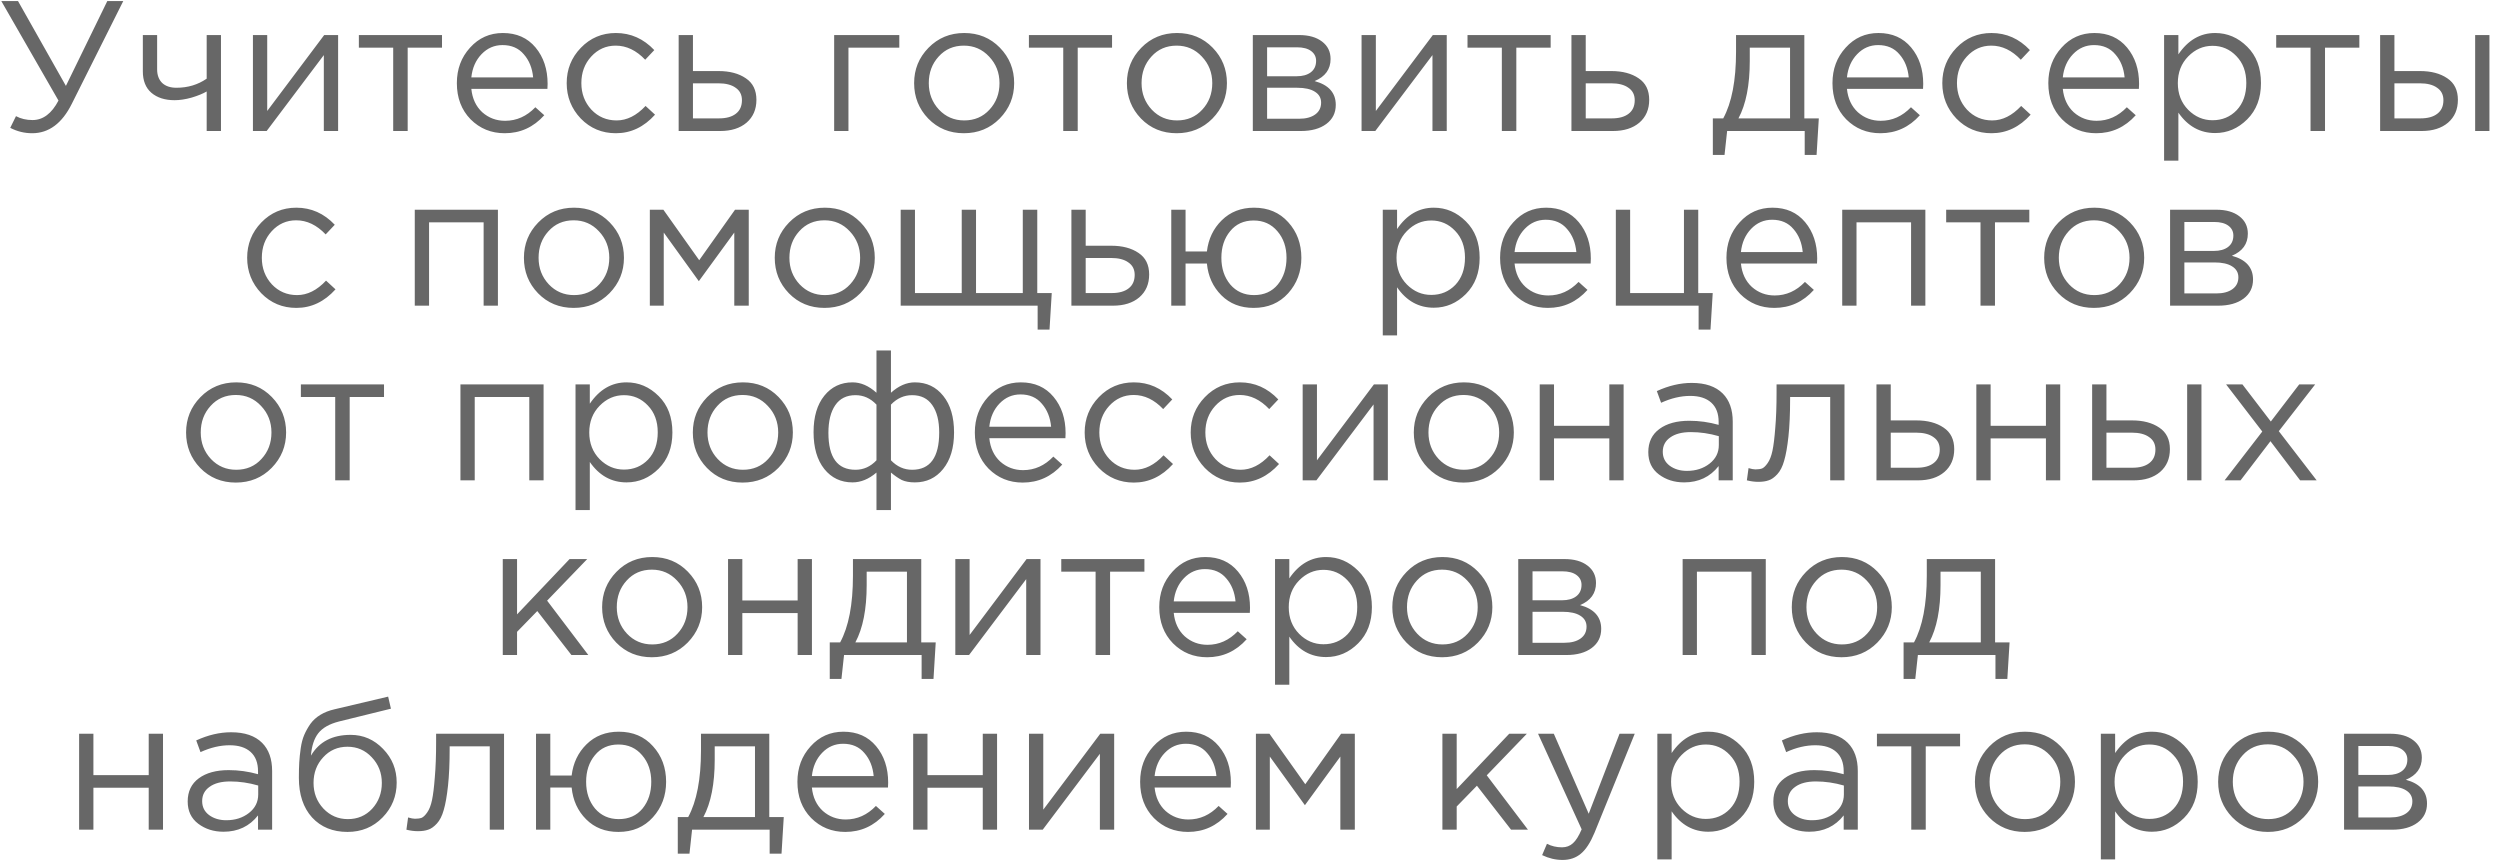 <?xml version="1.0" encoding="UTF-8"?> <svg xmlns="http://www.w3.org/2000/svg" width="229" height="79" viewBox="0 0 229 79" fill="none"> <path d="M2.943 12.204C2.241 12.204 1.572 12.04 0.937 11.711L1.464 10.64C1.906 10.878 2.411 10.997 2.977 10.997C3.941 10.997 4.734 10.402 5.357 9.212L0.121 0.1H1.651L6.037 7.869L9.828 0.1H11.29L6.581 9.501C5.686 11.303 4.473 12.204 2.943 12.204ZM18.932 12V8.379C18.581 8.583 18.122 8.77 17.555 8.94C16.988 9.099 16.467 9.178 15.991 9.178C15.107 9.178 14.399 8.951 13.866 8.498C13.345 8.045 13.084 7.393 13.084 6.543V3.211H14.393V6.356C14.393 6.877 14.546 7.291 14.852 7.597C15.169 7.892 15.606 8.039 16.161 8.039C17.204 8.039 18.127 7.761 18.932 7.206V3.211H20.241V12H18.932ZM23.168 12V3.211H24.477V10.164L29.696 3.211H30.971V12H29.662V5.047L24.426 12H23.168ZM36.017 12V4.367H32.872V3.211H40.488V4.367H37.343V12H36.017ZM46.234 12.204C44.999 12.204 43.956 11.779 43.106 10.929C42.267 10.068 41.848 8.963 41.848 7.614C41.848 6.333 42.251 5.251 43.055 4.367C43.86 3.472 44.863 3.024 46.064 3.024C47.322 3.024 48.319 3.466 49.056 4.35C49.793 5.234 50.161 6.345 50.161 7.682C50.161 7.852 50.156 8.005 50.144 8.141H43.174C43.265 9.036 43.599 9.75 44.177 10.283C44.767 10.804 45.464 11.065 46.268 11.065C47.322 11.065 48.246 10.651 49.039 9.824L49.855 10.555C48.869 11.654 47.662 12.204 46.234 12.204ZM43.174 7.087H48.835C48.756 6.237 48.472 5.534 47.985 4.979C47.509 4.412 46.858 4.129 46.03 4.129C45.282 4.129 44.642 4.407 44.109 4.962C43.577 5.517 43.265 6.226 43.174 7.087ZM56.414 12.204C55.144 12.204 54.073 11.756 53.201 10.861C52.339 9.954 51.909 8.872 51.909 7.614C51.909 6.356 52.339 5.279 53.201 4.384C54.073 3.477 55.144 3.024 56.414 3.024C57.774 3.024 58.947 3.545 59.933 4.588L59.1 5.472C58.284 4.611 57.383 4.18 56.397 4.18C55.513 4.18 54.765 4.514 54.153 5.183C53.552 5.84 53.252 6.651 53.252 7.614C53.252 8.566 53.558 9.376 54.17 10.045C54.793 10.702 55.564 11.031 56.482 11.031C57.422 11.031 58.306 10.589 59.134 9.705L60.001 10.504C58.981 11.637 57.785 12.204 56.414 12.204ZM62.165 12V3.211H63.474V6.509H65.82C66.84 6.509 67.673 6.73 68.319 7.172C68.965 7.603 69.288 8.26 69.288 9.144C69.288 10.017 68.987 10.714 68.387 11.235C67.786 11.745 66.981 12 65.973 12H62.165ZM63.474 10.844H65.854C66.522 10.844 67.038 10.702 67.401 10.419C67.775 10.136 67.962 9.722 67.962 9.178C67.962 8.679 67.769 8.3 67.384 8.039C67.01 7.767 66.483 7.631 65.803 7.631H63.474V10.844ZM76.409 12V3.211H82.376V4.367H77.718V12H76.409ZM91.571 10.861C90.687 11.756 89.593 12.204 88.29 12.204C86.987 12.204 85.899 11.756 85.026 10.861C84.165 9.966 83.734 8.883 83.734 7.614C83.734 6.356 84.17 5.279 85.043 4.384C85.927 3.477 87.021 3.024 88.324 3.024C89.627 3.024 90.715 3.472 91.588 4.367C92.461 5.262 92.897 6.345 92.897 7.614C92.897 8.872 92.455 9.954 91.571 10.861ZM88.324 11.031C89.265 11.031 90.035 10.702 90.636 10.045C91.248 9.388 91.554 8.577 91.554 7.614C91.554 6.662 91.237 5.852 90.602 5.183C89.979 4.514 89.208 4.18 88.29 4.18C87.349 4.18 86.579 4.514 85.978 5.183C85.377 5.84 85.077 6.651 85.077 7.614C85.077 8.566 85.389 9.376 86.012 10.045C86.635 10.702 87.406 11.031 88.324 11.031ZM97.393 12V4.367H94.248V3.211H101.864V4.367H98.719V12H97.393ZM111.061 10.861C110.177 11.756 109.083 12.204 107.78 12.204C106.477 12.204 105.389 11.756 104.516 10.861C103.655 9.966 103.224 8.883 103.224 7.614C103.224 6.356 103.66 5.279 104.533 4.384C105.417 3.477 106.511 3.024 107.814 3.024C109.117 3.024 110.205 3.472 111.078 4.367C111.951 5.262 112.387 6.345 112.387 7.614C112.387 8.872 111.945 9.954 111.061 10.861ZM107.814 11.031C108.755 11.031 109.525 10.702 110.126 10.045C110.738 9.388 111.044 8.577 111.044 7.614C111.044 6.662 110.727 5.852 110.092 5.183C109.469 4.514 108.698 4.18 107.78 4.18C106.839 4.18 106.069 4.514 105.468 5.183C104.867 5.84 104.567 6.651 104.567 7.614C104.567 8.566 104.879 9.376 105.502 10.045C106.125 10.702 106.896 11.031 107.814 11.031ZM114.758 12V3.211H119.008C119.881 3.211 120.578 3.409 121.099 3.806C121.621 4.203 121.881 4.735 121.881 5.404C121.881 6.345 121.394 7.019 120.419 7.427C121.711 7.778 122.357 8.504 122.357 9.603C122.357 10.34 122.068 10.923 121.49 11.354C120.912 11.785 120.136 12 119.161 12H114.758ZM116.067 10.878H118.991C119.615 10.878 120.108 10.748 120.47 10.487C120.833 10.226 121.014 9.864 121.014 9.399C121.014 8.968 120.822 8.634 120.436 8.396C120.062 8.158 119.524 8.039 118.821 8.039H116.067V10.878ZM116.067 6.985H118.77C119.314 6.985 119.745 6.866 120.062 6.628C120.391 6.379 120.555 6.027 120.555 5.574C120.555 5.2 120.402 4.9 120.096 4.673C119.79 4.446 119.36 4.333 118.804 4.333H116.067V6.985ZM124.719 12V3.211H126.028V10.164L131.247 3.211H132.522V12H131.213V5.047L125.977 12H124.719ZM137.569 12V4.367H134.424V3.211H142.04V4.367H138.895V12H137.569ZM143.944 12V3.211H145.253V6.509H147.599C148.619 6.509 149.452 6.73 150.098 7.172C150.744 7.603 151.067 8.26 151.067 9.144C151.067 10.017 150.767 10.714 150.166 11.235C149.565 11.745 148.761 12 147.752 12H143.944ZM145.253 10.844H147.633C148.302 10.844 148.817 10.702 149.18 10.419C149.554 10.136 149.741 9.722 149.741 9.178C149.741 8.679 149.548 8.3 149.163 8.039C148.789 7.767 148.262 7.631 147.582 7.631H145.253V10.844ZM156.896 14.193V10.844H157.848C158.63 9.405 159.021 7.37 159.021 4.741V3.211H165.277V10.844H166.603L166.399 14.193H165.311V12H158.205L157.967 14.193H156.896ZM159.242 10.844H163.968V4.367H160.279V5.591C160.279 7.801 159.933 9.552 159.242 10.844ZM172.24 12.204C171.005 12.204 169.962 11.779 169.112 10.929C168.273 10.068 167.854 8.963 167.854 7.614C167.854 6.333 168.256 5.251 169.061 4.367C169.866 3.472 170.869 3.024 172.07 3.024C173.328 3.024 174.325 3.466 175.062 4.35C175.799 5.234 176.167 6.345 176.167 7.682C176.167 7.852 176.161 8.005 176.15 8.141H169.18C169.271 9.036 169.605 9.75 170.183 10.283C170.772 10.804 171.469 11.065 172.274 11.065C173.328 11.065 174.252 10.651 175.045 9.824L175.861 10.555C174.875 11.654 173.668 12.204 172.24 12.204ZM169.18 7.087H174.841C174.762 6.237 174.478 5.534 173.991 4.979C173.515 4.412 172.863 4.129 172.036 4.129C171.288 4.129 170.648 4.407 170.115 4.962C169.582 5.517 169.271 6.226 169.18 7.087ZM182.42 12.204C181.15 12.204 180.079 11.756 179.207 10.861C178.345 9.954 177.915 8.872 177.915 7.614C177.915 6.356 178.345 5.279 179.207 4.384C180.079 3.477 181.15 3.024 182.42 3.024C183.78 3.024 184.953 3.545 185.939 4.588L185.106 5.472C184.29 4.611 183.389 4.18 182.403 4.18C181.519 4.18 180.771 4.514 180.159 5.183C179.558 5.84 179.258 6.651 179.258 7.614C179.258 8.566 179.564 9.376 180.176 10.045C180.799 10.702 181.57 11.031 182.488 11.031C183.428 11.031 184.312 10.589 185.14 9.705L186.007 10.504C184.987 11.637 183.791 12.204 182.42 12.204ZM192.012 12.204C190.777 12.204 189.734 11.779 188.884 10.929C188.046 10.068 187.626 8.963 187.626 7.614C187.626 6.333 188.029 5.251 188.833 4.367C189.638 3.472 190.641 3.024 191.842 3.024C193.1 3.024 194.098 3.466 194.834 4.35C195.571 5.234 195.939 6.345 195.939 7.682C195.939 7.852 195.934 8.005 195.922 8.141H188.952C189.043 9.036 189.377 9.75 189.955 10.283C190.545 10.804 191.242 11.065 192.046 11.065C193.1 11.065 194.024 10.651 194.817 9.824L195.633 10.555C194.647 11.654 193.44 12.204 192.012 12.204ZM188.952 7.087H194.613C194.534 6.237 194.251 5.534 193.763 4.979C193.287 4.412 192.636 4.129 191.808 4.129C191.06 4.129 190.42 4.407 189.887 4.962C189.355 5.517 189.043 6.226 188.952 7.087ZM198.231 14.72V3.211H199.54V4.979C200.424 3.676 201.546 3.024 202.906 3.024C204.028 3.024 205.008 3.443 205.847 4.282C206.686 5.109 207.105 6.22 207.105 7.614C207.105 8.985 206.686 10.09 205.847 10.929C205.008 11.768 204.028 12.187 202.906 12.187C201.523 12.187 200.401 11.564 199.54 10.317V14.72H198.231ZM202.668 11.014C203.552 11.014 204.289 10.708 204.878 10.096C205.467 9.473 205.762 8.64 205.762 7.597C205.762 6.588 205.462 5.772 204.861 5.149C204.26 4.514 203.529 4.197 202.668 4.197C201.818 4.197 201.076 4.52 200.441 5.166C199.806 5.812 199.489 6.628 199.489 7.614C199.489 8.6 199.806 9.416 200.441 10.062C201.076 10.697 201.818 11.014 202.668 11.014ZM211.645 12V4.367H208.5V3.211H216.116V4.367H212.971V12H211.645ZM218.02 12V3.211H219.329V6.509H221.675C222.695 6.509 223.528 6.73 224.174 7.172C224.82 7.603 225.143 8.26 225.143 9.144C225.143 10.017 224.843 10.714 224.242 11.235C223.641 11.745 222.837 12 221.828 12H218.02ZM219.329 10.844H221.709C222.378 10.844 222.893 10.702 223.256 10.419C223.63 10.136 223.817 9.722 223.817 9.178C223.817 8.679 223.624 8.3 223.239 8.039C222.865 7.767 222.338 7.631 221.658 7.631H219.329V10.844ZM226.724 12V3.211H228.033V12H226.724ZM27.145 28.204C25.876 28.204 24.805 27.756 23.932 26.861C23.071 25.954 22.64 24.872 22.64 23.614C22.64 22.356 23.071 21.279 23.932 20.384C24.805 19.477 25.876 19.024 27.145 19.024C28.505 19.024 29.678 19.545 30.664 20.588L29.831 21.472C29.015 20.611 28.114 20.18 27.128 20.18C26.244 20.18 25.496 20.514 24.884 21.183C24.284 21.84 23.983 22.651 23.983 23.614C23.983 24.566 24.289 25.376 24.901 26.045C25.524 26.702 26.295 27.031 27.213 27.031C28.154 27.031 29.038 26.589 29.865 25.705L30.732 26.504C29.712 27.637 28.517 28.204 27.145 28.204ZM37.993 28V19.211H45.609V28H44.3V20.367H39.302V28H37.993ZM55.828 26.861C54.944 27.756 53.85 28.204 52.547 28.204C51.243 28.204 50.155 27.756 49.283 26.861C48.421 25.966 47.991 24.883 47.991 23.614C47.991 22.356 48.427 21.279 49.3 20.384C50.184 19.477 51.277 19.024 52.581 19.024C53.884 19.024 54.972 19.472 55.845 20.367C56.717 21.262 57.154 22.345 57.154 23.614C57.154 24.872 56.712 25.954 55.828 26.861ZM52.581 27.031C53.521 27.031 54.292 26.702 54.893 26.045C55.505 25.388 55.811 24.577 55.811 23.614C55.811 22.662 55.493 21.852 54.859 21.183C54.235 20.514 53.465 20.18 52.547 20.18C51.606 20.18 50.835 20.514 50.235 21.183C49.634 21.84 49.334 22.651 49.334 23.614C49.334 24.566 49.645 25.376 50.269 26.045C50.892 26.702 51.663 27.031 52.581 27.031ZM59.525 28V19.211H60.766L64.047 23.835L67.328 19.211H68.586V28H67.26V21.302L64.013 25.756L60.8 21.302V28H59.525ZM78.804 26.861C77.92 27.756 76.827 28.204 75.523 28.204C74.22 28.204 73.132 27.756 72.259 26.861C71.398 25.966 70.967 24.883 70.967 23.614C70.967 22.356 71.404 21.279 72.276 20.384C73.16 19.477 74.254 19.024 75.557 19.024C76.861 19.024 77.949 19.472 78.821 20.367C79.694 21.262 80.13 22.345 80.13 23.614C80.13 24.872 79.688 25.954 78.804 26.861ZM75.557 27.031C76.498 27.031 77.269 26.702 77.869 26.045C78.481 25.388 78.787 24.577 78.787 23.614C78.787 22.662 78.47 21.852 77.835 21.183C77.212 20.514 76.441 20.18 75.523 20.18C74.583 20.18 73.812 20.514 73.211 21.183C72.611 21.84 72.31 22.651 72.31 23.614C72.31 24.566 72.622 25.376 73.245 26.045C73.869 26.702 74.639 27.031 75.557 27.031ZM95.048 30.193V28H82.502V19.211H83.811V26.844H88.095V19.211H89.404V26.844H93.688V19.211H95.014V26.844H96.34L96.136 30.193H95.048ZM98.14 28V19.211H99.449V22.509H101.795C102.815 22.509 103.648 22.73 104.294 23.172C104.94 23.603 105.263 24.26 105.263 25.144C105.263 26.017 104.963 26.714 104.362 27.235C103.762 27.745 102.957 28 101.948 28H98.14ZM99.449 26.844H101.829C102.498 26.844 103.014 26.702 103.376 26.419C103.75 26.136 103.937 25.722 103.937 25.178C103.937 24.679 103.745 24.3 103.359 24.039C102.985 23.767 102.458 23.631 101.778 23.631H99.449V26.844ZM114.836 28.204C113.634 28.204 112.648 27.819 111.878 27.048C111.107 26.277 110.665 25.308 110.552 24.141H108.597V28H107.288V19.211H108.597V23.036H110.552C110.688 21.891 111.141 20.939 111.912 20.18C112.694 19.409 113.68 19.024 114.87 19.024C116.162 19.024 117.204 19.466 117.998 20.35C118.802 21.234 119.205 22.322 119.205 23.614C119.205 24.883 118.802 25.966 117.998 26.861C117.193 27.756 116.139 28.204 114.836 28.204ZM114.87 27.031C115.788 27.031 116.513 26.708 117.046 26.062C117.578 25.405 117.845 24.589 117.845 23.614C117.845 22.639 117.567 21.829 117.012 21.183C116.456 20.526 115.731 20.197 114.836 20.197C113.929 20.197 113.209 20.526 112.677 21.183C112.144 21.829 111.878 22.639 111.878 23.614C111.878 24.589 112.15 25.405 112.694 26.062C113.249 26.708 113.974 27.031 114.87 27.031ZM126.662 30.72V19.211H127.971V20.979C128.855 19.676 129.977 19.024 131.337 19.024C132.459 19.024 133.439 19.443 134.278 20.282C135.116 21.109 135.536 22.22 135.536 23.614C135.536 24.985 135.116 26.09 134.278 26.929C133.439 27.768 132.459 28.187 131.337 28.187C129.954 28.187 128.832 27.564 127.971 26.317V30.72H126.662ZM131.099 27.014C131.983 27.014 132.719 26.708 133.309 26.096C133.898 25.473 134.193 24.64 134.193 23.597C134.193 22.588 133.892 21.772 133.292 21.149C132.691 20.514 131.96 20.197 131.099 20.197C130.249 20.197 129.506 20.52 128.872 21.166C128.237 21.812 127.92 22.628 127.92 23.614C127.92 24.6 128.237 25.416 128.872 26.062C129.506 26.697 130.249 27.014 131.099 27.014ZM141.793 28.204C140.557 28.204 139.515 27.779 138.665 26.929C137.826 26.068 137.407 24.963 137.407 23.614C137.407 22.333 137.809 21.251 138.614 20.367C139.418 19.472 140.421 19.024 141.623 19.024C142.881 19.024 143.878 19.466 144.615 20.35C145.351 21.234 145.72 22.345 145.72 23.682C145.72 23.852 145.714 24.005 145.703 24.141H138.733C138.823 25.036 139.158 25.75 139.736 26.283C140.325 26.804 141.022 27.065 141.827 27.065C142.881 27.065 143.804 26.651 144.598 25.824L145.414 26.555C144.428 27.654 143.221 28.204 141.793 28.204ZM138.733 23.087H144.394C144.314 22.237 144.031 21.534 143.544 20.979C143.068 20.412 142.416 20.129 141.589 20.129C140.841 20.129 140.2 20.407 139.668 20.962C139.135 21.517 138.823 22.226 138.733 23.087ZM155.593 30.193V28H148.011V19.211H149.32V26.844H154.25V19.211H155.559V26.844H156.885L156.681 30.193H155.593ZM162.528 28.204C161.293 28.204 160.25 27.779 159.4 26.929C158.561 26.068 158.142 24.963 158.142 23.614C158.142 22.333 158.544 21.251 159.349 20.367C160.154 19.472 161.157 19.024 162.358 19.024C163.616 19.024 164.613 19.466 165.35 20.35C166.087 21.234 166.455 22.345 166.455 23.682C166.455 23.852 166.449 24.005 166.438 24.141H159.468C159.559 25.036 159.893 25.75 160.471 26.283C161.06 26.804 161.757 27.065 162.562 27.065C163.616 27.065 164.54 26.651 165.333 25.824L166.149 26.555C165.163 27.654 163.956 28.204 162.528 28.204ZM159.468 23.087H165.129C165.05 22.237 164.766 21.534 164.279 20.979C163.803 20.412 163.151 20.129 162.324 20.129C161.576 20.129 160.936 20.407 160.403 20.962C159.87 21.517 159.559 22.226 159.468 23.087ZM168.747 28V19.211H176.363V28H175.054V20.367H170.056V28H168.747ZM181.414 28V20.367H178.269V19.211H185.885V20.367H182.74V28H181.414ZM195.082 26.861C194.198 27.756 193.104 28.204 191.801 28.204C190.497 28.204 189.409 27.756 188.537 26.861C187.675 25.966 187.245 24.883 187.245 23.614C187.245 22.356 187.681 21.279 188.554 20.384C189.438 19.477 190.531 19.024 191.835 19.024C193.138 19.024 194.226 19.472 195.099 20.367C195.971 21.262 196.408 22.345 196.408 23.614C196.408 24.872 195.966 25.954 195.082 26.861ZM191.835 27.031C192.775 27.031 193.546 26.702 194.147 26.045C194.759 25.388 195.065 24.577 195.065 23.614C195.065 22.662 194.747 21.852 194.113 21.183C193.489 20.514 192.719 20.18 191.801 20.18C190.86 20.18 190.089 20.514 189.489 21.183C188.888 21.84 188.588 22.651 188.588 23.614C188.588 24.566 188.899 25.376 189.523 26.045C190.146 26.702 190.917 27.031 191.835 27.031ZM198.779 28V19.211H203.029C203.902 19.211 204.599 19.409 205.12 19.806C205.641 20.203 205.902 20.735 205.902 21.404C205.902 22.345 205.415 23.019 204.44 23.427C205.732 23.778 206.378 24.504 206.378 25.603C206.378 26.34 206.089 26.923 205.511 27.354C204.933 27.785 204.157 28 203.182 28H198.779ZM200.088 26.878H203.012C203.635 26.878 204.128 26.748 204.491 26.487C204.854 26.226 205.035 25.864 205.035 25.399C205.035 24.968 204.842 24.634 204.457 24.396C204.083 24.158 203.545 24.039 202.842 24.039H200.088V26.878ZM200.088 22.985H202.791C203.335 22.985 203.766 22.866 204.083 22.628C204.412 22.379 204.576 22.027 204.576 21.574C204.576 21.2 204.423 20.9 204.117 20.673C203.811 20.446 203.38 20.333 202.825 20.333H200.088V22.985ZM24.882 42.861C23.998 43.756 22.905 44.204 21.601 44.204C20.298 44.204 19.21 43.756 18.337 42.861C17.476 41.966 17.045 40.883 17.045 39.614C17.045 38.356 17.482 37.279 18.354 36.384C19.238 35.477 20.332 35.024 21.635 35.024C22.939 35.024 24.027 35.472 24.899 36.367C25.772 37.262 26.208 38.345 26.208 39.614C26.208 40.872 25.766 41.954 24.882 42.861ZM21.635 43.031C22.576 43.031 23.347 42.702 23.947 42.045C24.559 41.388 24.865 40.577 24.865 39.614C24.865 38.662 24.548 37.852 23.913 37.183C23.29 36.514 22.519 36.18 21.601 36.18C20.661 36.18 19.89 36.514 19.289 37.183C18.689 37.84 18.388 38.651 18.388 39.614C18.388 40.566 18.7 41.376 19.323 42.045C19.947 42.702 20.717 43.031 21.635 43.031ZM30.705 44V36.367H27.56V35.211H35.176V36.367H32.031V44H30.705ZM42.176 44V35.211H49.792V44H48.483V36.367H43.485V44H42.176ZM52.718 46.72V35.211H54.027V36.979C54.911 35.676 56.033 35.024 57.393 35.024C58.515 35.024 59.496 35.443 60.334 36.282C61.173 37.109 61.592 38.22 61.592 39.614C61.592 40.985 61.173 42.09 60.334 42.929C59.496 43.768 58.515 44.187 57.393 44.187C56.011 44.187 54.889 43.564 54.027 42.317V46.72H52.718ZM57.155 43.014C58.039 43.014 58.776 42.708 59.365 42.096C59.955 41.473 60.249 40.64 60.249 39.597C60.249 38.588 59.949 37.772 59.348 37.149C58.748 36.514 58.017 36.197 57.155 36.197C56.305 36.197 55.563 36.52 54.928 37.166C54.294 37.812 53.976 38.628 53.976 39.614C53.976 40.6 54.294 41.416 54.928 42.062C55.563 42.697 56.305 43.014 57.155 43.014ZM71.3 42.861C70.416 43.756 69.323 44.204 68.019 44.204C66.716 44.204 65.628 43.756 64.755 42.861C63.894 41.966 63.463 40.883 63.463 39.614C63.463 38.356 63.9 37.279 64.772 36.384C65.656 35.477 66.75 35.024 68.053 35.024C69.357 35.024 70.445 35.472 71.317 36.367C72.19 37.262 72.626 38.345 72.626 39.614C72.626 40.872 72.184 41.954 71.3 42.861ZM68.053 43.031C68.994 43.031 69.765 42.702 70.365 42.045C70.977 41.388 71.283 40.577 71.283 39.614C71.283 38.662 70.966 37.852 70.331 37.183C69.708 36.514 68.937 36.18 68.019 36.18C67.079 36.18 66.308 36.514 65.707 37.183C65.107 37.84 64.806 38.651 64.806 39.614C64.806 40.566 65.118 41.376 65.741 42.045C66.365 42.702 67.135 43.031 68.053 43.031ZM80.285 46.72V43.286C79.582 43.887 78.851 44.187 78.092 44.187C77.026 44.187 76.165 43.779 75.508 42.963C74.85 42.136 74.522 41.008 74.522 39.58C74.522 38.175 74.85 37.064 75.508 36.248C76.165 35.432 77.026 35.024 78.092 35.024C78.851 35.024 79.582 35.341 80.285 35.976V32.1H81.611V35.976C82.313 35.341 83.044 35.024 83.804 35.024C84.88 35.024 85.747 35.438 86.405 36.265C87.062 37.081 87.391 38.197 87.391 39.614C87.391 41.019 87.056 42.136 86.388 42.963C85.73 43.779 84.869 44.187 83.804 44.187C83.316 44.187 82.914 44.113 82.597 43.966C82.291 43.807 81.962 43.581 81.611 43.286V46.72H80.285ZM78.364 43.031C79.1 43.031 79.741 42.742 80.285 42.164V37.064C79.741 36.486 79.1 36.197 78.364 36.197C77.548 36.197 76.93 36.503 76.511 37.115C76.091 37.727 75.882 38.571 75.882 39.648C75.882 41.903 76.709 43.031 78.364 43.031ZM83.549 43.031C85.203 43.031 86.031 41.892 86.031 39.614C86.031 38.549 85.821 37.716 85.402 37.115C84.982 36.503 84.365 36.197 83.549 36.197C82.812 36.197 82.166 36.486 81.611 37.064V42.164C82.166 42.742 82.812 43.031 83.549 43.031ZM93.681 44.204C92.446 44.204 91.403 43.779 90.553 42.929C89.715 42.068 89.295 40.963 89.295 39.614C89.295 38.333 89.698 37.251 90.502 36.367C91.307 35.472 92.31 35.024 93.511 35.024C94.769 35.024 95.767 35.466 96.503 36.35C97.24 37.234 97.608 38.345 97.608 39.682C97.608 39.852 97.603 40.005 97.591 40.141H90.621C90.712 41.036 91.046 41.75 91.624 42.283C92.214 42.804 92.911 43.065 93.715 43.065C94.769 43.065 95.693 42.651 96.486 41.824L97.302 42.555C96.316 43.654 95.109 44.204 93.681 44.204ZM90.621 39.087H96.282C96.203 38.237 95.92 37.534 95.432 36.979C94.956 36.412 94.305 36.129 93.477 36.129C92.729 36.129 92.089 36.407 91.556 36.962C91.024 37.517 90.712 38.226 90.621 39.087ZM103.861 44.204C102.592 44.204 101.521 43.756 100.648 42.861C99.787 41.954 99.356 40.872 99.356 39.614C99.356 38.356 99.787 37.279 100.648 36.384C101.521 35.477 102.592 35.024 103.861 35.024C105.221 35.024 106.394 35.545 107.38 36.588L106.547 37.472C105.731 36.611 104.83 36.18 103.844 36.18C102.96 36.18 102.212 36.514 101.6 37.183C100.999 37.84 100.699 38.651 100.699 39.614C100.699 40.566 101.005 41.376 101.617 42.045C102.24 42.702 103.011 43.031 103.929 43.031C104.87 43.031 105.754 42.589 106.581 41.705L107.448 42.504C106.428 43.637 105.232 44.204 103.861 44.204ZM113.573 44.204C112.304 44.204 111.233 43.756 110.36 42.861C109.499 41.954 109.068 40.872 109.068 39.614C109.068 38.356 109.499 37.279 110.36 36.384C111.233 35.477 112.304 35.024 113.573 35.024C114.933 35.024 116.106 35.545 117.092 36.588L116.259 37.472C115.443 36.611 114.542 36.18 113.556 36.18C112.672 36.18 111.924 36.514 111.312 37.183C110.711 37.84 110.411 38.651 110.411 39.614C110.411 40.566 110.717 41.376 111.329 42.045C111.952 42.702 112.723 43.031 113.641 43.031C114.582 43.031 115.466 42.589 116.293 41.705L117.16 42.504C116.14 43.637 114.944 44.204 113.573 44.204ZM119.324 44V35.211H120.633V42.164L125.852 35.211H127.127V44H125.818V37.047L120.582 44H119.324ZM137.341 42.861C136.457 43.756 135.364 44.204 134.06 44.204C132.757 44.204 131.669 43.756 130.796 42.861C129.935 41.966 129.504 40.883 129.504 39.614C129.504 38.356 129.941 37.279 130.813 36.384C131.697 35.477 132.791 35.024 134.094 35.024C135.398 35.024 136.486 35.472 137.358 36.367C138.231 37.262 138.667 38.345 138.667 39.614C138.667 40.872 138.225 41.954 137.341 42.861ZM134.094 43.031C135.035 43.031 135.806 42.702 136.406 42.045C137.018 41.388 137.324 40.577 137.324 39.614C137.324 38.662 137.007 37.852 136.372 37.183C135.749 36.514 134.978 36.18 134.06 36.18C133.12 36.18 132.349 36.514 131.748 37.183C131.148 37.84 130.847 38.651 130.847 39.614C130.847 40.566 131.159 41.376 131.782 42.045C132.406 42.702 133.176 43.031 134.094 43.031ZM141.039 44V35.211H142.348V39.002H147.414V35.211H148.723V44H147.414V40.158H142.348V44H141.039ZM154.265 44.187C153.37 44.187 152.599 43.943 151.953 43.456C151.307 42.969 150.984 42.289 150.984 41.416C150.984 40.498 151.324 39.79 152.004 39.291C152.684 38.792 153.596 38.543 154.741 38.543C155.648 38.543 156.543 38.668 157.427 38.917V38.645C157.427 37.874 157.2 37.285 156.747 36.877C156.294 36.469 155.653 36.265 154.826 36.265C153.965 36.265 153.075 36.475 152.157 36.894L151.766 35.823C152.854 35.324 153.919 35.075 154.962 35.075C156.209 35.075 157.155 35.398 157.801 36.044C158.413 36.656 158.719 37.517 158.719 38.628V44H157.427V42.691C156.645 43.688 155.591 44.187 154.265 44.187ZM154.52 43.133C155.336 43.133 156.027 42.912 156.594 42.47C157.161 42.028 157.444 41.461 157.444 40.77V39.954C156.583 39.705 155.727 39.58 154.877 39.58C154.072 39.58 153.443 39.744 152.99 40.073C152.537 40.39 152.31 40.827 152.31 41.382C152.31 41.915 152.52 42.34 152.939 42.657C153.37 42.974 153.897 43.133 154.52 43.133ZM161.067 44.136C160.727 44.136 160.375 44.091 160.013 44L160.166 42.878C160.426 42.957 160.636 42.997 160.795 42.997C161.044 42.997 161.248 42.969 161.407 42.912C161.565 42.844 161.735 42.68 161.917 42.419C162.109 42.147 162.257 41.767 162.359 41.28C162.461 40.793 162.546 40.101 162.614 39.206C162.693 38.311 162.733 37.223 162.733 35.942V35.211H168.955V44H167.646V36.367H163.974V36.571C163.974 37.908 163.923 39.047 163.821 39.988C163.719 40.929 163.588 41.665 163.43 42.198C163.282 42.731 163.073 43.144 162.801 43.439C162.529 43.734 162.262 43.921 162.002 44C161.752 44.091 161.441 44.136 161.067 44.136ZM171.884 44V35.211H173.193V38.509H175.539C176.559 38.509 177.392 38.73 178.038 39.172C178.684 39.603 179.007 40.26 179.007 41.144C179.007 42.017 178.707 42.714 178.106 43.235C177.506 43.745 176.701 44 175.692 44H171.884ZM173.193 42.844H175.573C176.242 42.844 176.758 42.702 177.12 42.419C177.494 42.136 177.681 41.722 177.681 41.178C177.681 40.679 177.489 40.3 177.103 40.039C176.729 39.767 176.202 39.631 175.522 39.631H173.193V42.844ZM181.032 44V35.211H182.341V39.002H187.407V35.211H188.716V44H187.407V40.158H182.341V44H181.032ZM191.64 44V35.211H192.949V38.509H195.295C196.315 38.509 197.148 38.73 197.794 39.172C198.44 39.603 198.763 40.26 198.763 41.144C198.763 42.017 198.463 42.714 197.862 43.235C197.262 43.745 196.457 44 195.448 44H191.64ZM192.949 42.844H195.329C195.998 42.844 196.514 42.702 196.876 42.419C197.25 42.136 197.437 41.722 197.437 41.178C197.437 40.679 197.245 40.3 196.859 40.039C196.485 39.767 195.958 39.631 195.278 39.631H192.949V42.844ZM200.344 44V35.211H201.653V44H200.344ZM203.774 44L207.225 39.529L203.91 35.211H205.406L208.007 38.611L210.608 35.211H212.07L208.738 39.495L212.206 44H210.693L207.973 40.413L205.236 44H203.774ZM46.053 60V51.211H47.362V56.277L52.173 51.211H53.788L50.116 55.019L53.89 60H52.343L49.215 55.971L47.362 57.875V60H46.053ZM62.991 58.861C62.107 59.756 61.014 60.204 59.71 60.204C58.407 60.204 57.319 59.756 56.446 58.861C55.585 57.966 55.154 56.883 55.154 55.614C55.154 54.356 55.591 53.279 56.463 52.384C57.347 51.477 58.441 51.024 59.744 51.024C61.048 51.024 62.136 51.472 63.008 52.367C63.881 53.262 64.317 54.345 64.317 55.614C64.317 56.872 63.875 57.954 62.991 58.861ZM59.744 59.031C60.685 59.031 61.456 58.702 62.056 58.045C62.668 57.388 62.974 56.577 62.974 55.614C62.974 54.662 62.657 53.852 62.022 53.183C61.399 52.514 60.628 52.18 59.71 52.18C58.77 52.18 57.999 52.514 57.398 53.183C56.798 53.84 56.497 54.651 56.497 55.614C56.497 56.566 56.809 57.376 57.432 58.045C58.056 58.702 58.826 59.031 59.744 59.031ZM66.689 60V51.211H67.998V55.002H73.064V51.211H74.373V60H73.064V56.158H67.998V60H66.689ZM76.005 62.193V58.844H76.957C77.739 57.405 78.13 55.37 78.13 52.741V51.211H84.386V58.844H85.712L85.508 62.193H84.42V60H77.314L77.076 62.193H76.005ZM78.351 58.844H83.077V52.367H79.388V53.591C79.388 55.801 79.042 57.552 78.351 58.844ZM87.507 60V51.211H88.816V58.164L94.035 51.211H95.31V60H94.001V53.047L88.765 60H87.507ZM100.357 60V52.367H97.212V51.211H104.828V52.367H101.683V60H100.357ZM110.574 60.204C109.338 60.204 108.296 59.779 107.446 58.929C106.607 58.068 106.188 56.963 106.188 55.614C106.188 54.333 106.59 53.251 107.395 52.367C108.199 51.472 109.202 51.024 110.404 51.024C111.662 51.024 112.659 51.466 113.396 52.35C114.132 53.234 114.501 54.345 114.501 55.682C114.501 55.852 114.495 56.005 114.484 56.141H107.514C107.604 57.036 107.939 57.75 108.517 58.283C109.106 58.804 109.803 59.065 110.608 59.065C111.662 59.065 112.585 58.651 113.379 57.824L114.195 58.555C113.209 59.654 112.002 60.204 110.574 60.204ZM107.514 55.087H113.175C113.095 54.237 112.812 53.534 112.325 52.979C111.849 52.412 111.197 52.129 110.37 52.129C109.622 52.129 108.981 52.407 108.449 52.962C107.916 53.517 107.604 54.226 107.514 55.087ZM116.792 62.72V51.211H118.101V52.979C118.985 51.676 120.107 51.024 121.467 51.024C122.589 51.024 123.569 51.443 124.408 52.282C125.247 53.109 125.666 54.22 125.666 55.614C125.666 56.985 125.247 58.09 124.408 58.929C123.569 59.768 122.589 60.187 121.467 60.187C120.084 60.187 118.962 59.564 118.101 58.317V62.72H116.792ZM121.229 59.014C122.113 59.014 122.85 58.708 123.439 58.096C124.028 57.473 124.323 56.64 124.323 55.597C124.323 54.588 124.023 53.772 123.422 53.149C122.821 52.514 122.09 52.197 121.229 52.197C120.379 52.197 119.637 52.52 119.002 53.166C118.367 53.812 118.05 54.628 118.05 55.614C118.05 56.6 118.367 57.416 119.002 58.062C119.637 58.697 120.379 59.014 121.229 59.014ZM135.374 58.861C134.49 59.756 133.396 60.204 132.093 60.204C130.79 60.204 129.702 59.756 128.829 58.861C127.968 57.966 127.537 56.883 127.537 55.614C127.537 54.356 127.973 53.279 128.846 52.384C129.73 51.477 130.824 51.024 132.127 51.024C133.43 51.024 134.518 51.472 135.391 52.367C136.264 53.262 136.7 54.345 136.7 55.614C136.7 56.872 136.258 57.954 135.374 58.861ZM132.127 59.031C133.068 59.031 133.838 58.702 134.439 58.045C135.051 57.388 135.357 56.577 135.357 55.614C135.357 54.662 135.04 53.852 134.405 53.183C133.782 52.514 133.011 52.18 132.093 52.18C131.152 52.18 130.382 52.514 129.781 53.183C129.18 53.84 128.88 54.651 128.88 55.614C128.88 56.566 129.192 57.376 129.815 58.045C130.438 58.702 131.209 59.031 132.127 59.031ZM139.071 60V51.211H143.321C144.194 51.211 144.891 51.409 145.412 51.806C145.934 52.203 146.194 52.735 146.194 53.404C146.194 54.345 145.707 55.019 144.732 55.427C146.024 55.778 146.67 56.504 146.67 57.603C146.67 58.34 146.381 58.923 145.803 59.354C145.225 59.785 144.449 60 143.474 60H139.071ZM140.38 58.878H143.304C143.928 58.878 144.421 58.748 144.783 58.487C145.146 58.226 145.327 57.864 145.327 57.399C145.327 56.968 145.135 56.634 144.749 56.396C144.375 56.158 143.837 56.039 143.134 56.039H140.38V58.878ZM140.38 54.985H143.083C143.627 54.985 144.058 54.866 144.375 54.628C144.704 54.379 144.868 54.027 144.868 53.574C144.868 53.2 144.715 52.9 144.409 52.673C144.103 52.446 143.673 52.333 143.117 52.333H140.38V54.985ZM154.129 60V51.211H161.745V60H160.436V52.367H155.438V60H154.129ZM171.964 58.861C171.08 59.756 169.986 60.204 168.683 60.204C167.38 60.204 166.292 59.756 165.419 58.861C164.558 57.966 164.127 56.883 164.127 55.614C164.127 54.356 164.563 53.279 165.436 52.384C166.32 51.477 167.414 51.024 168.717 51.024C170.02 51.024 171.108 51.472 171.981 52.367C172.854 53.262 173.29 54.345 173.29 55.614C173.29 56.872 172.848 57.954 171.964 58.861ZM168.717 59.031C169.658 59.031 170.428 58.702 171.029 58.045C171.641 57.388 171.947 56.577 171.947 55.614C171.947 54.662 171.63 53.852 170.995 53.183C170.372 52.514 169.601 52.18 168.683 52.18C167.742 52.18 166.972 52.514 166.371 53.183C165.77 53.84 165.47 54.651 165.47 55.614C165.47 56.566 165.782 57.376 166.405 58.045C167.028 58.702 167.799 59.031 168.717 59.031ZM174.369 62.193V58.844H175.321C176.103 57.405 176.494 55.37 176.494 52.741V51.211H182.75V58.844H184.076L183.872 62.193H182.784V60H175.678L175.44 62.193H174.369ZM176.715 58.844H181.441V52.367H177.752V53.591C177.752 55.801 177.407 57.552 176.715 58.844ZM7.247 76V67.211H8.556V71.002H13.622V67.211H14.931V76H13.622V72.158H8.556V76H7.247ZM20.473 76.187C19.578 76.187 18.807 75.943 18.161 75.456C17.515 74.969 17.192 74.289 17.192 73.416C17.192 72.498 17.532 71.79 18.212 71.291C18.892 70.792 19.804 70.543 20.949 70.543C21.856 70.543 22.751 70.668 23.635 70.917V70.645C23.635 69.874 23.408 69.285 22.955 68.877C22.502 68.469 21.861 68.265 21.034 68.265C20.173 68.265 19.283 68.475 18.365 68.894L17.974 67.823C19.062 67.324 20.127 67.075 21.17 67.075C22.417 67.075 23.363 67.398 24.009 68.044C24.621 68.656 24.927 69.517 24.927 70.628V76H23.635V74.691C22.853 75.688 21.799 76.187 20.473 76.187ZM20.728 75.133C21.544 75.133 22.235 74.912 22.802 74.47C23.369 74.028 23.652 73.461 23.652 72.77V71.954C22.791 71.705 21.935 71.58 21.085 71.58C20.28 71.58 19.651 71.744 19.198 72.073C18.745 72.39 18.518 72.827 18.518 73.382C18.518 73.915 18.728 74.34 19.147 74.657C19.578 74.974 20.105 75.133 20.728 75.133ZM31.831 76.204C30.482 76.204 29.4 75.762 28.584 74.878C27.779 73.983 27.377 72.776 27.377 71.257C27.377 70.702 27.388 70.231 27.411 69.846C27.433 69.449 27.479 69.013 27.547 68.537C27.615 68.061 27.723 67.653 27.87 67.313C28.017 66.973 28.204 66.639 28.431 66.31C28.669 65.981 28.975 65.704 29.349 65.477C29.723 65.25 30.159 65.08 30.658 64.967L35.554 63.811L35.809 64.916L31.049 66.089C30.165 66.316 29.53 66.678 29.145 67.177C28.771 67.664 28.55 68.344 28.482 69.217C29.23 67.948 30.442 67.313 32.12 67.313C33.276 67.313 34.267 67.744 35.095 68.605C35.922 69.455 36.336 70.481 36.336 71.682C36.336 72.929 35.905 73.994 35.044 74.878C34.182 75.762 33.111 76.204 31.831 76.204ZM31.865 75.031C32.76 75.031 33.502 74.714 34.092 74.079C34.681 73.433 34.976 72.645 34.976 71.716C34.976 70.798 34.67 70.016 34.058 69.37C33.457 68.724 32.715 68.401 31.831 68.401C30.936 68.401 30.193 68.724 29.604 69.37C29.015 70.005 28.72 70.787 28.72 71.716C28.72 72.634 29.02 73.416 29.621 74.062C30.233 74.708 30.981 75.031 31.865 75.031ZM38.282 76.136C37.942 76.136 37.59 76.091 37.228 76L37.381 74.878C37.641 74.957 37.851 74.997 38.01 74.997C38.259 74.997 38.463 74.969 38.622 74.912C38.78 74.844 38.95 74.68 39.132 74.419C39.324 74.147 39.472 73.767 39.574 73.28C39.676 72.793 39.761 72.101 39.829 71.206C39.908 70.311 39.948 69.223 39.948 67.942V67.211H46.17V76H44.861V68.367H41.189V68.571C41.189 69.908 41.138 71.047 41.036 71.988C40.934 72.929 40.803 73.665 40.645 74.198C40.497 74.731 40.288 75.144 40.016 75.439C39.744 75.734 39.477 75.921 39.217 76C38.967 76.091 38.656 76.136 38.282 76.136ZM56.647 76.204C55.446 76.204 54.46 75.819 53.689 75.048C52.919 74.277 52.477 73.308 52.363 72.141H50.408V76H49.099V67.211H50.408V71.036H52.363C52.499 69.891 52.953 68.939 53.723 68.18C54.505 67.409 55.491 67.024 56.681 67.024C57.973 67.024 59.016 67.466 59.809 68.35C60.614 69.234 61.016 70.322 61.016 71.614C61.016 72.883 60.614 73.966 59.809 74.861C59.005 75.756 57.95 76.204 56.647 76.204ZM56.681 75.031C57.599 75.031 58.325 74.708 58.857 74.062C59.39 73.405 59.656 72.589 59.656 71.614C59.656 70.639 59.379 69.829 58.823 69.183C58.268 68.526 57.542 68.197 56.647 68.197C55.74 68.197 55.021 68.526 54.488 69.183C53.956 69.829 53.689 70.639 53.689 71.614C53.689 72.589 53.961 73.405 54.505 74.062C55.06 74.708 55.786 75.031 56.681 75.031ZM62.085 78.193V74.844H63.037C63.819 73.405 64.21 71.37 64.21 68.741V67.211H70.466V74.844H71.792L71.588 78.193H70.5V76H63.394L63.156 78.193H62.085ZM64.431 74.844H69.157V68.367H65.468V69.591C65.468 71.801 65.122 73.552 64.431 74.844ZM77.428 76.204C76.193 76.204 75.15 75.779 74.3 74.929C73.462 74.068 73.043 72.963 73.043 71.614C73.043 70.333 73.445 69.251 74.249 68.367C75.054 67.472 76.057 67.024 77.258 67.024C78.516 67.024 79.514 67.466 80.251 68.35C80.987 69.234 81.356 70.345 81.356 71.682C81.356 71.852 81.35 72.005 81.338 72.141H74.368C74.459 73.036 74.793 73.75 75.371 74.283C75.961 74.804 76.658 75.065 77.463 75.065C78.516 75.065 79.44 74.651 80.234 73.824L81.049 74.555C80.064 75.654 78.856 76.204 77.428 76.204ZM74.368 71.087H80.029C79.95 70.237 79.667 69.534 79.18 68.979C78.704 68.412 78.052 68.129 77.225 68.129C76.477 68.129 75.836 68.407 75.303 68.962C74.771 69.517 74.459 70.226 74.368 71.087ZM83.647 76V67.211H84.956V71.002H90.022V67.211H91.331V76H90.022V72.158H84.956V76H83.647ZM94.255 76V67.211H95.564V74.164L100.783 67.211H102.058V76H100.749V69.047L95.513 76H94.255ZM108.822 76.204C107.587 76.204 106.544 75.779 105.694 74.929C104.855 74.068 104.436 72.963 104.436 71.614C104.436 70.333 104.838 69.251 105.643 68.367C106.448 67.472 107.451 67.024 108.652 67.024C109.91 67.024 110.907 67.466 111.644 68.35C112.381 69.234 112.749 70.345 112.749 71.682C112.749 71.852 112.743 72.005 112.732 72.141H105.762C105.853 73.036 106.187 73.75 106.765 74.283C107.354 74.804 108.051 75.065 108.856 75.065C109.91 75.065 110.834 74.651 111.627 73.824L112.443 74.555C111.457 75.654 110.25 76.204 108.822 76.204ZM105.762 71.087H111.423C111.344 70.237 111.06 69.534 110.573 68.979C110.097 68.412 109.445 68.129 108.618 68.129C107.87 68.129 107.23 68.407 106.697 68.962C106.164 69.517 105.853 70.226 105.762 71.087ZM115.041 76V67.211H116.282L119.563 71.835L122.844 67.211H124.102V76H122.776V69.302L119.529 73.756L116.316 69.302V76H115.041ZM132.124 76V67.211H133.433V72.277L138.244 67.211H139.859L136.187 71.019L139.961 76H138.414L135.286 71.971L133.433 73.875V76H132.124ZM143.129 78.771C142.494 78.771 141.871 78.624 141.259 78.329L141.701 77.292C142.12 77.507 142.579 77.615 143.078 77.615C143.475 77.615 143.809 77.49 144.081 77.241C144.353 77.003 144.619 76.578 144.88 75.966L140.885 67.211H142.33L145.526 74.538L148.348 67.211H149.742L146.053 76.289C145.679 77.184 145.265 77.819 144.812 78.193C144.359 78.578 143.798 78.771 143.129 78.771ZM151.813 78.72V67.211H153.122V68.979C154.006 67.676 155.128 67.024 156.488 67.024C157.61 67.024 158.59 67.443 159.429 68.282C160.268 69.109 160.687 70.22 160.687 71.614C160.687 72.985 160.268 74.09 159.429 74.929C158.59 75.768 157.61 76.187 156.488 76.187C155.105 76.187 153.983 75.564 153.122 74.317V78.72H151.813ZM156.25 75.014C157.134 75.014 157.871 74.708 158.46 74.096C159.049 73.473 159.344 72.64 159.344 71.597C159.344 70.588 159.044 69.772 158.443 69.149C157.842 68.514 157.111 68.197 156.25 68.197C155.4 68.197 154.658 68.52 154.023 69.166C153.388 69.812 153.071 70.628 153.071 71.614C153.071 72.6 153.388 73.416 154.023 74.062C154.658 74.697 155.4 75.014 156.25 75.014ZM165.72 76.187C164.825 76.187 164.054 75.943 163.408 75.456C162.762 74.969 162.439 74.289 162.439 73.416C162.439 72.498 162.779 71.79 163.459 71.291C164.139 70.792 165.051 70.543 166.196 70.543C167.103 70.543 167.998 70.668 168.882 70.917V70.645C168.882 69.874 168.655 69.285 168.202 68.877C167.749 68.469 167.108 68.265 166.281 68.265C165.42 68.265 164.53 68.475 163.612 68.894L163.221 67.823C164.309 67.324 165.374 67.075 166.417 67.075C167.664 67.075 168.61 67.398 169.256 68.044C169.868 68.656 170.174 69.517 170.174 70.628V76H168.882V74.691C168.1 75.688 167.046 76.187 165.72 76.187ZM165.975 75.133C166.791 75.133 167.482 74.912 168.049 74.47C168.616 74.028 168.899 73.461 168.899 72.77V71.954C168.038 71.705 167.182 71.58 166.332 71.58C165.527 71.58 164.898 71.744 164.445 72.073C163.992 72.39 163.765 72.827 163.765 73.382C163.765 73.915 163.975 74.34 164.394 74.657C164.825 74.974 165.352 75.133 165.975 75.133ZM175.072 76V68.367H171.927V67.211H179.543V68.367H176.398V76H175.072ZM188.74 74.861C187.856 75.756 186.762 76.204 185.459 76.204C184.156 76.204 183.068 75.756 182.195 74.861C181.334 73.966 180.903 72.883 180.903 71.614C180.903 70.356 181.339 69.279 182.212 68.384C183.096 67.477 184.19 67.024 185.493 67.024C186.796 67.024 187.884 67.472 188.757 68.367C189.63 69.262 190.066 70.345 190.066 71.614C190.066 72.872 189.624 73.954 188.74 74.861ZM185.493 75.031C186.434 75.031 187.204 74.702 187.805 74.045C188.417 73.388 188.723 72.577 188.723 71.614C188.723 70.662 188.406 69.852 187.771 69.183C187.148 68.514 186.377 68.18 185.459 68.18C184.518 68.18 183.748 68.514 183.147 69.183C182.546 69.84 182.246 70.651 182.246 71.614C182.246 72.566 182.558 73.376 183.181 74.045C183.804 74.702 184.575 75.031 185.493 75.031ZM192.437 78.72V67.211H193.746V68.979C194.63 67.676 195.752 67.024 197.112 67.024C198.234 67.024 199.214 67.443 200.053 68.282C200.892 69.109 201.311 70.22 201.311 71.614C201.311 72.985 200.892 74.09 200.053 74.929C199.214 75.768 198.234 76.187 197.112 76.187C195.729 76.187 194.607 75.564 193.746 74.317V78.72H192.437ZM196.874 75.014C197.758 75.014 198.495 74.708 199.084 74.096C199.673 73.473 199.968 72.64 199.968 71.597C199.968 70.588 199.668 69.772 199.067 69.149C198.466 68.514 197.735 68.197 196.874 68.197C196.024 68.197 195.282 68.52 194.647 69.166C194.012 69.812 193.695 70.628 193.695 71.614C193.695 72.6 194.012 73.416 194.647 74.062C195.282 74.697 196.024 75.014 196.874 75.014ZM211.019 74.861C210.135 75.756 209.041 76.204 207.738 76.204C206.435 76.204 205.347 75.756 204.474 74.861C203.613 73.966 203.182 72.883 203.182 71.614C203.182 70.356 203.618 69.279 204.491 68.384C205.375 67.477 206.469 67.024 207.772 67.024C209.075 67.024 210.163 67.472 211.036 68.367C211.909 69.262 212.345 70.345 212.345 71.614C212.345 72.872 211.903 73.954 211.019 74.861ZM207.772 75.031C208.713 75.031 209.483 74.702 210.084 74.045C210.696 73.388 211.002 72.577 211.002 71.614C211.002 70.662 210.685 69.852 210.05 69.183C209.427 68.514 208.656 68.18 207.738 68.18C206.797 68.18 206.027 68.514 205.426 69.183C204.825 69.84 204.525 70.651 204.525 71.614C204.525 72.566 204.837 73.376 205.46 74.045C206.083 74.702 206.854 75.031 207.772 75.031ZM214.716 76V67.211H218.966C219.839 67.211 220.536 67.409 221.057 67.806C221.579 68.203 221.839 68.735 221.839 69.404C221.839 70.345 221.352 71.019 220.377 71.427C221.669 71.778 222.315 72.504 222.315 73.603C222.315 74.34 222.026 74.923 221.448 75.354C220.87 75.785 220.094 76 219.119 76H214.716ZM216.025 74.878H218.949C219.573 74.878 220.066 74.748 220.428 74.487C220.791 74.226 220.972 73.864 220.972 73.399C220.972 72.968 220.78 72.634 220.394 72.396C220.02 72.158 219.482 72.039 218.779 72.039H216.025V74.878ZM216.025 70.985H218.728C219.272 70.985 219.703 70.866 220.02 70.628C220.349 70.379 220.513 70.027 220.513 69.574C220.513 69.2 220.36 68.9 220.054 68.673C219.748 68.446 219.318 68.333 218.762 68.333H216.025V70.985Z" fill="#676767"></path> </svg> 